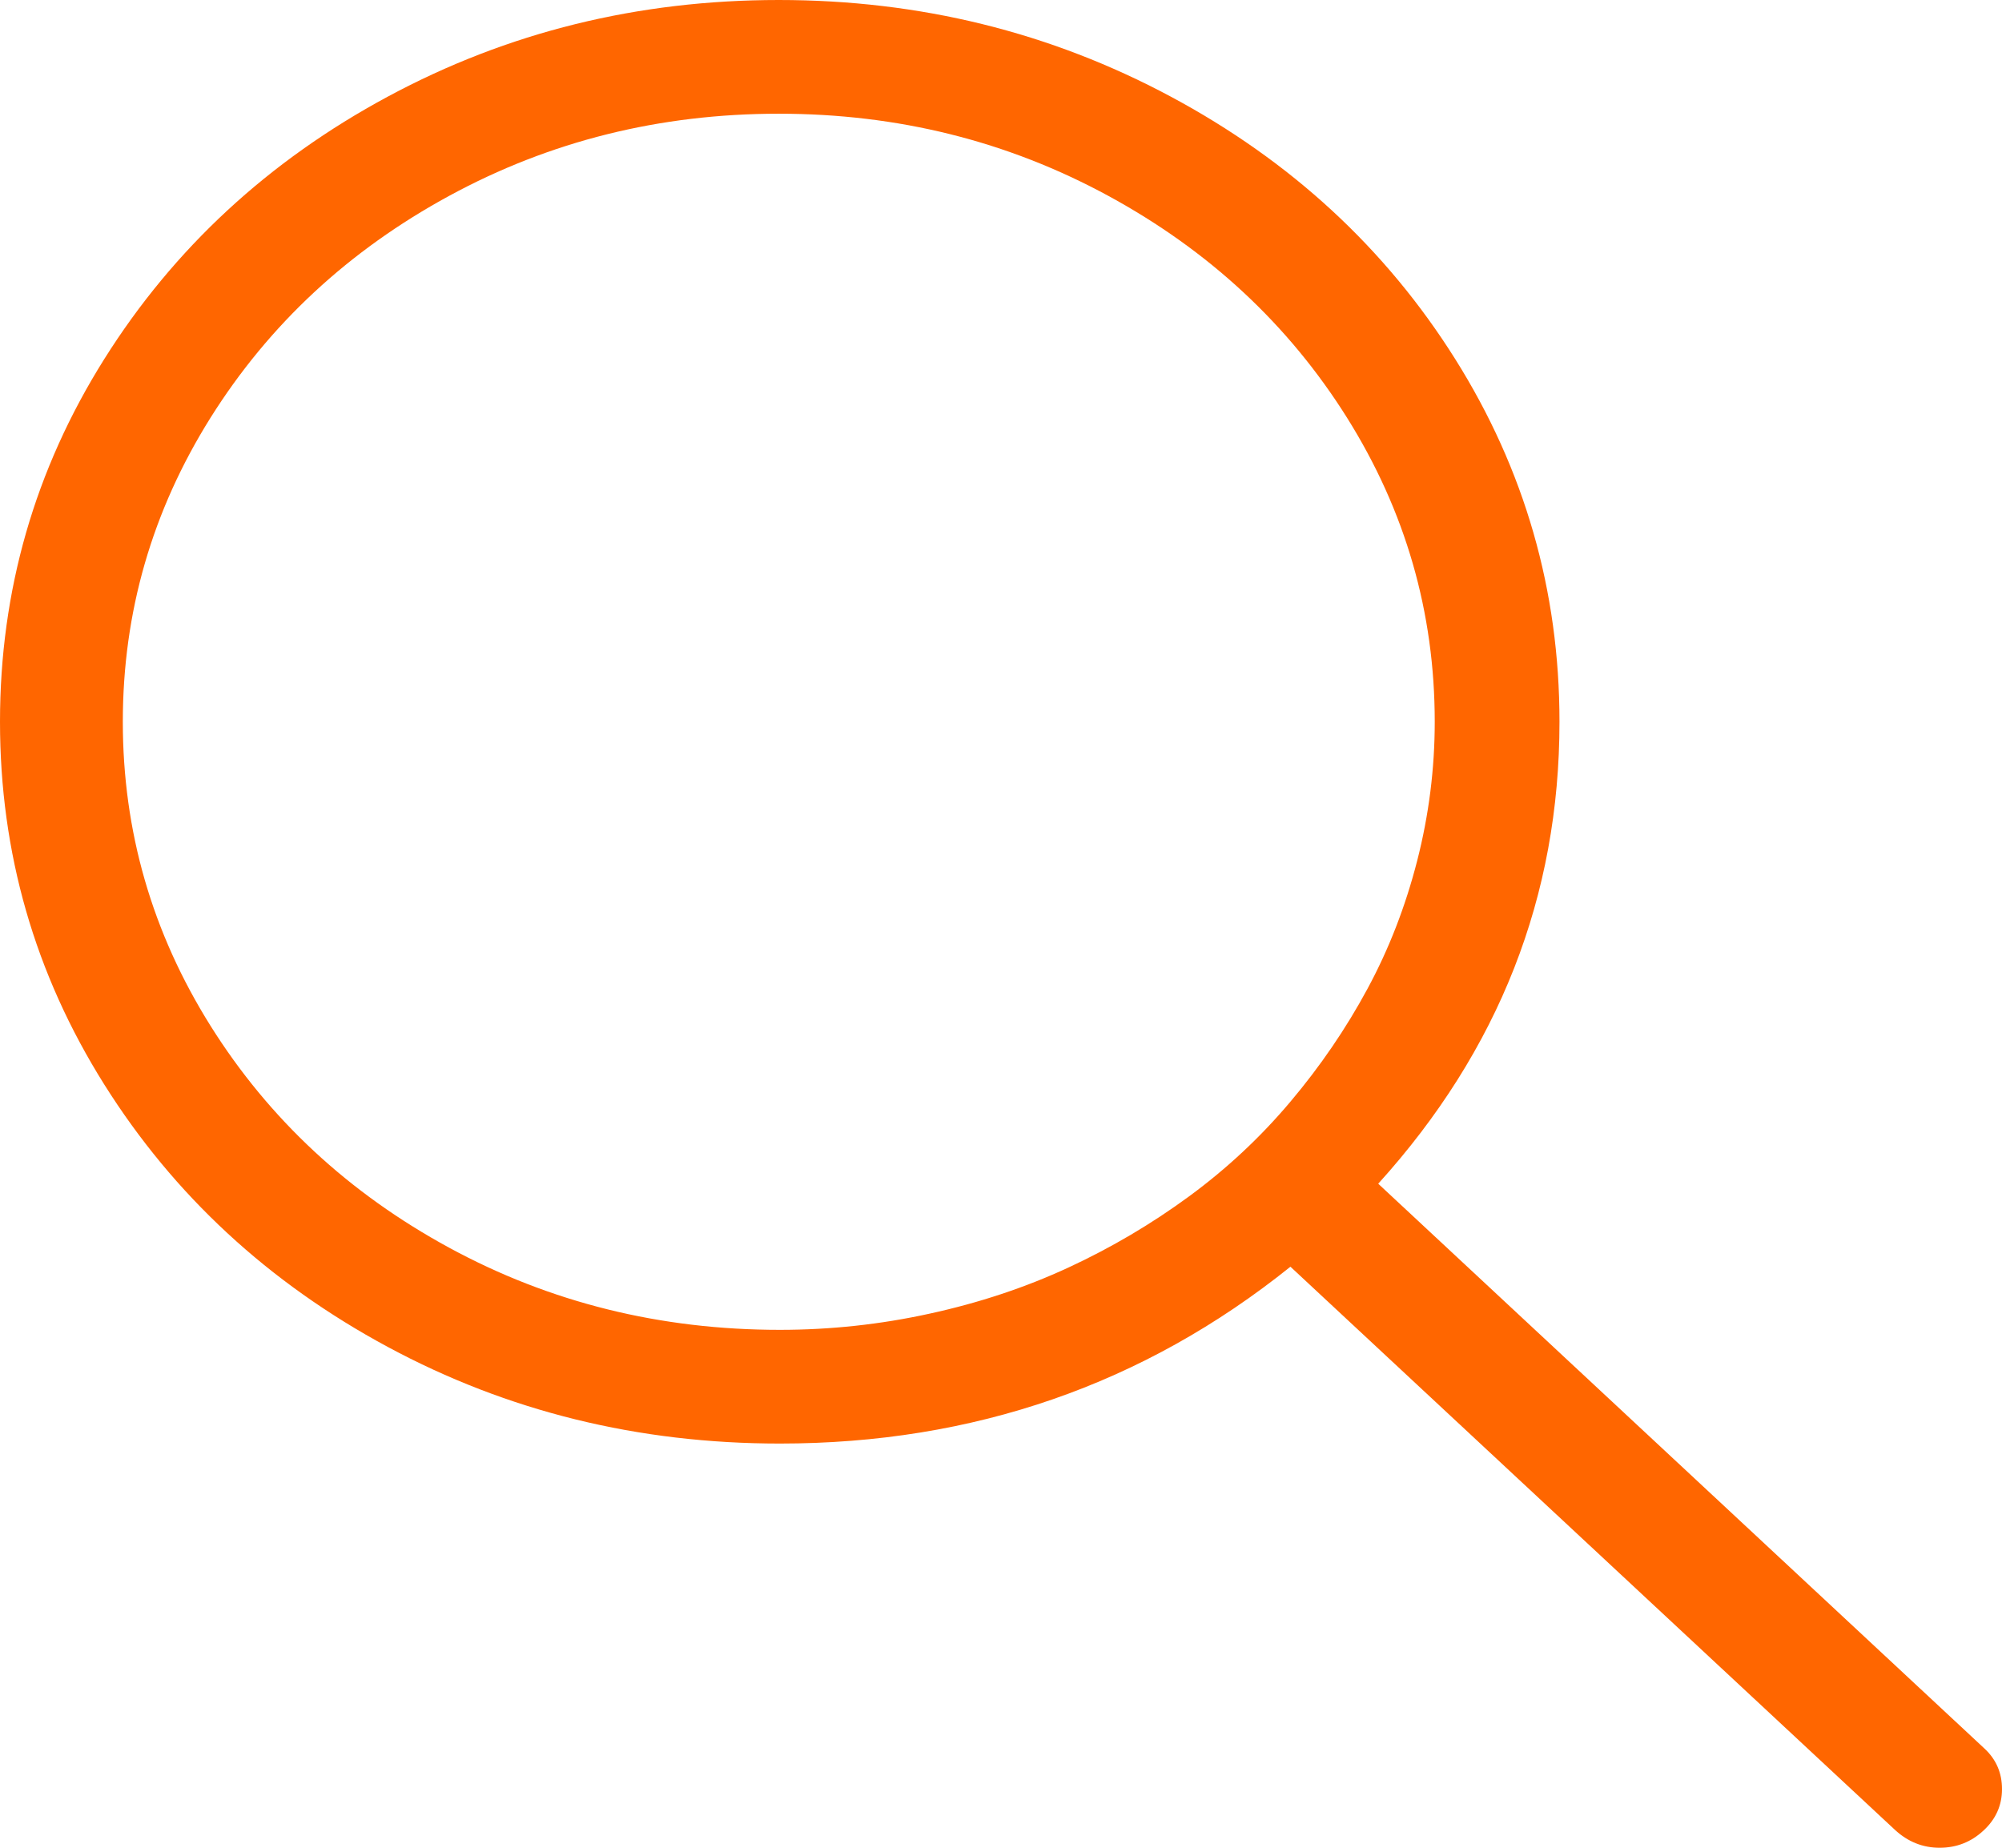<?xml version="1.0" encoding="UTF-8"?> <svg xmlns="http://www.w3.org/2000/svg" width="26" height="24" viewBox="0 0 26 24" fill="none"> <path d="M25.772 22.711L17.899 15.375C19.468 13.641 20.253 11.641 20.253 9.375C20.253 7.672 19.802 6.102 18.899 4.664C17.996 3.227 16.764 2.09 15.203 1.254C13.641 0.418 11.945 0 10.114 0C8.283 0 6.591 0.418 5.038 1.254C3.485 2.09 2.257 3.227 1.354 4.664C0.451 6.102 0 7.672 0 9.375C0 11.078 0.451 12.648 1.354 14.086C2.257 15.523 3.485 16.66 5.038 17.496C6.591 18.332 8.287 18.75 10.127 18.75C12.641 18.75 14.852 17.984 16.759 16.453L24.608 23.766C24.776 23.922 24.971 24 25.19 24C25.409 24 25.599 23.926 25.759 23.777C25.92 23.629 26 23.449 26 23.238C26 23.027 25.924 22.852 25.772 22.711ZM10.127 17.273C8.574 17.273 7.143 16.918 5.835 16.207C4.527 15.496 3.494 14.535 2.734 13.324C1.975 12.113 1.595 10.797 1.595 9.375C1.595 7.953 1.975 6.637 2.734 5.426C3.494 4.215 4.527 3.254 5.835 2.543C7.143 1.832 8.57 1.477 10.114 1.477C11.658 1.477 13.084 1.832 14.392 2.543C15.7 3.254 16.734 4.215 17.494 5.426C18.253 6.637 18.633 7.953 18.633 9.375C18.633 9.984 18.557 10.586 18.405 11.18C18.253 11.773 18.038 12.328 17.759 12.844C17.481 13.359 17.148 13.848 16.759 14.309C16.371 14.77 15.932 15.18 15.443 15.539C14.954 15.898 14.43 16.207 13.873 16.465C13.316 16.723 12.717 16.922 12.076 17.062C11.435 17.203 10.785 17.273 10.127 17.273Z" fill="#FF6600"></path> </svg> 